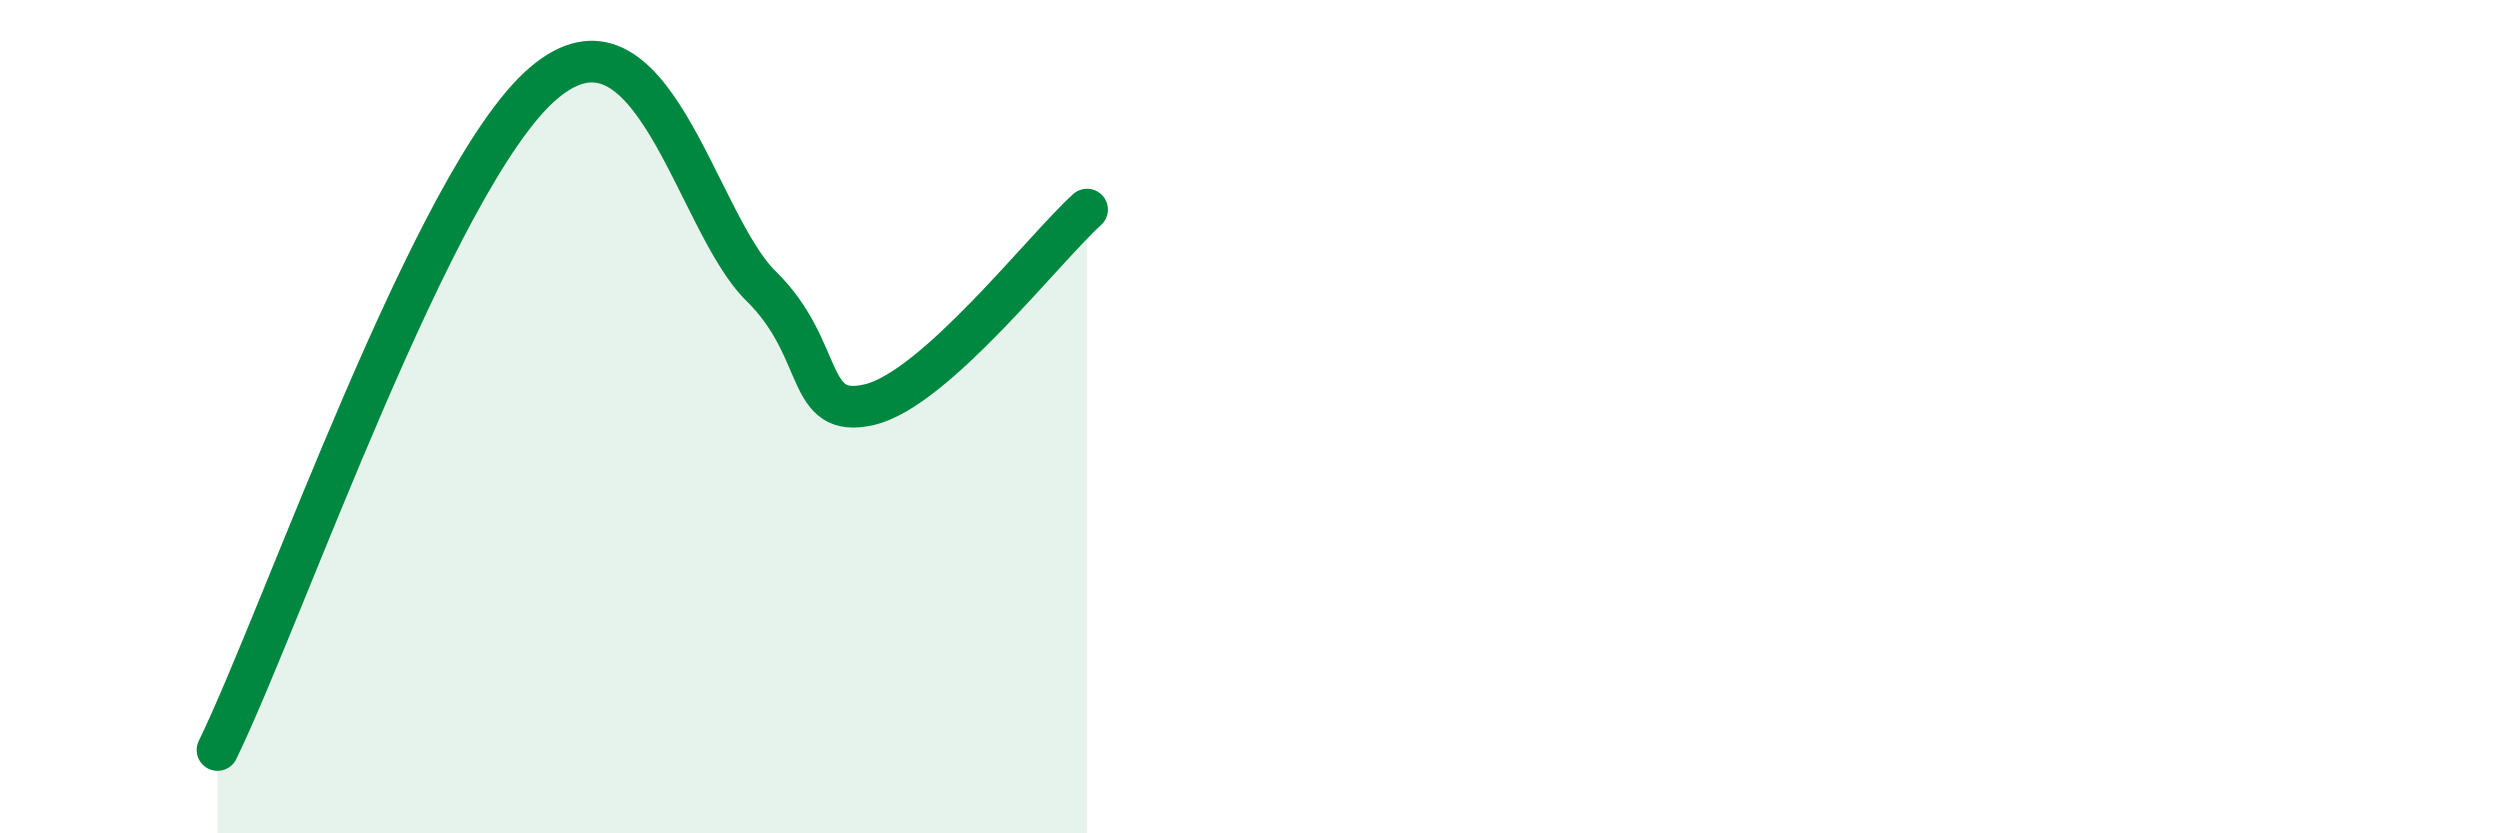 
    <svg width="60" height="20" viewBox="0 0 60 20" xmlns="http://www.w3.org/2000/svg">
      <path
        d="M 5.22,18 C 6.78,14.8 10.43,4.23 13.04,2 C 15.65,-0.23 16.69,5.32 18.26,6.86 C 19.83,8.4 19.3,10.08 20.87,9.71 C 22.44,9.34 25.05,5.97 26.09,5.03L26.09 20L5.22 20Z"
        fill="#008740"
        opacity="0.1"
        stroke-linecap="round"
        stroke-linejoin="round"
      />
      <path
        d="M 5.22,18 C 6.78,14.8 10.43,4.23 13.04,2 C 15.65,-0.23 16.69,5.32 18.26,6.86 C 19.83,8.4 19.3,10.08 20.87,9.71 C 22.44,9.34 25.05,5.97 26.09,5.03"
        stroke="#008740"
        stroke-width="1"
        fill="none"
        stroke-linecap="round"
        stroke-linejoin="round"
      />
    </svg>
  